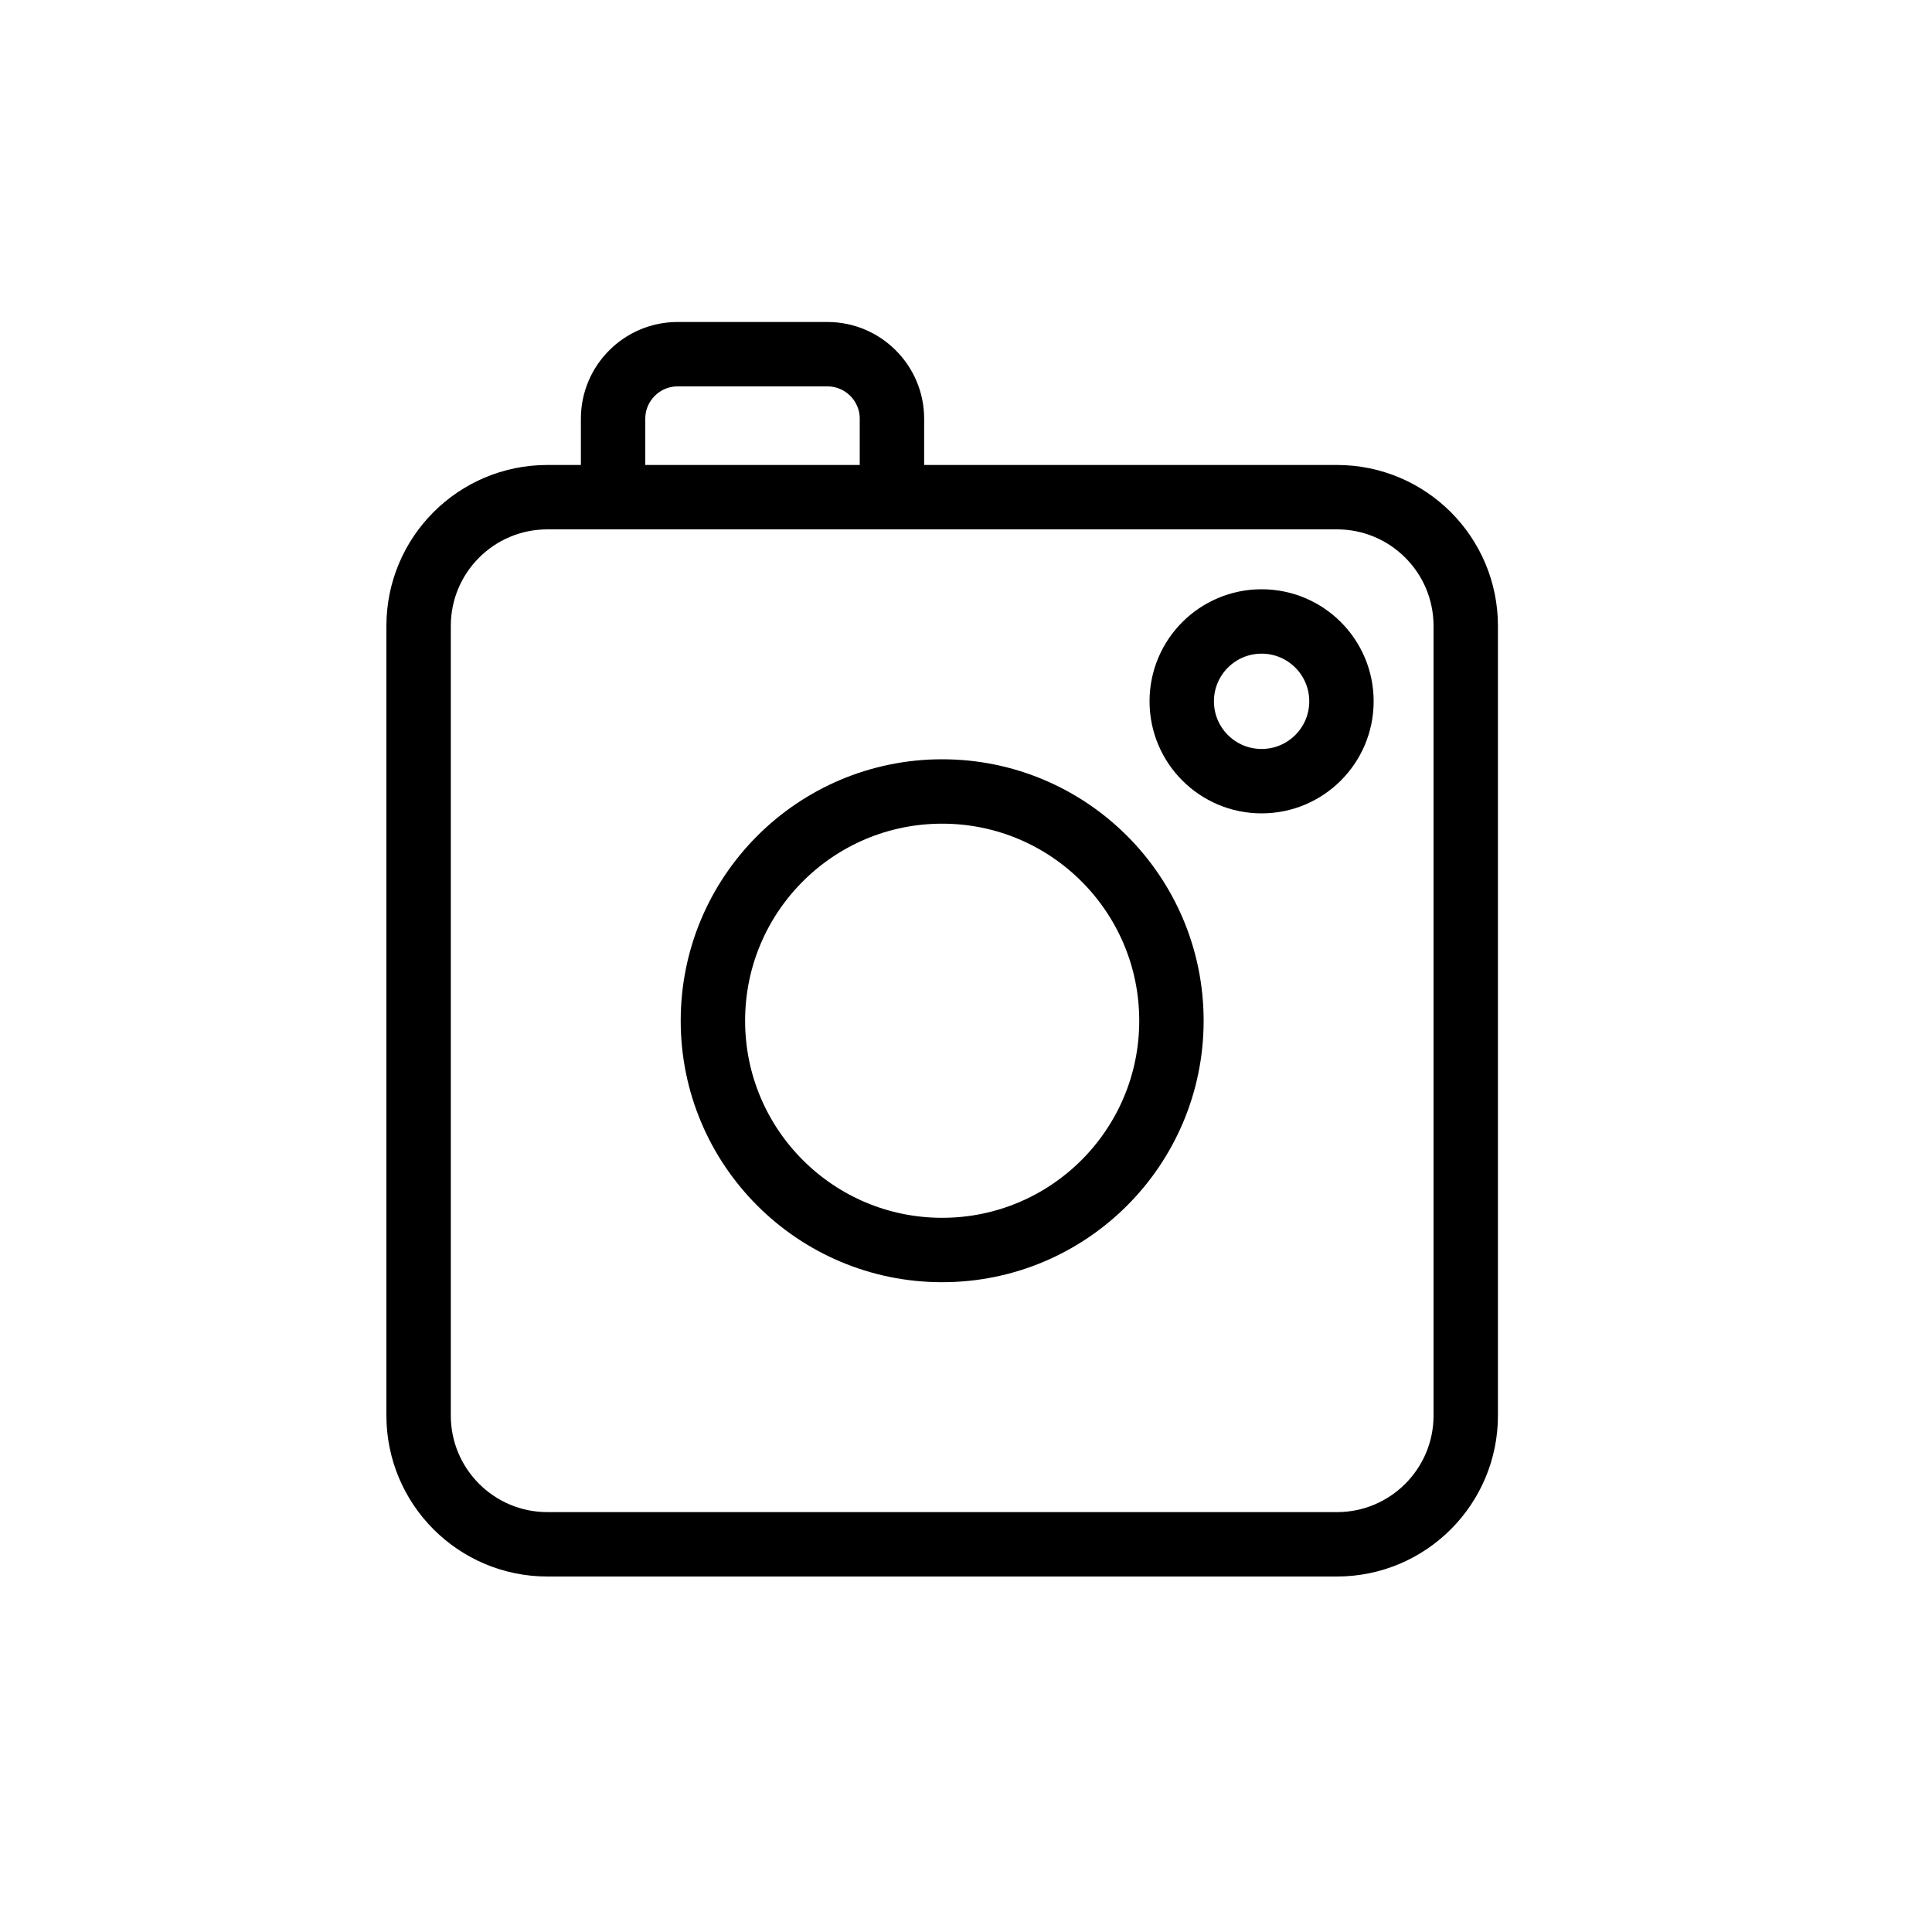 <?xml version="1.0" encoding="UTF-8"?> <svg xmlns="http://www.w3.org/2000/svg" width="30" height="30" viewBox="0 0 30 30" fill="none"><g clip-path="url(#clip0_17_3235)"><path d="M20.76 7.72H8.5C7.395 7.72 6.5 8.615 6.5 9.72V21.98C6.5 23.084 7.395 23.98 8.5 23.98H20.76C21.865 23.98 22.76 23.084 22.76 21.98V9.72C22.76 8.615 21.865 7.72 20.76 7.72Z" stroke="black" stroke-linecap="round" stroke-linejoin="round"></path><path d="M9.52 7.72V6.5C9.52 5.95 9.97 5.5 10.52 5.5H12.85C13.4 5.5 13.85 5.95 13.85 6.5V7.72" stroke="black" stroke-linecap="round" stroke-linejoin="round"></path><path d="M14.63 19.41C16.596 19.41 18.19 17.816 18.19 15.85C18.19 13.884 16.596 12.29 14.63 12.29C12.664 12.29 11.07 13.884 11.07 15.85C11.07 17.816 12.664 19.41 14.63 19.41Z" stroke="black" stroke-linecap="round" stroke-linejoin="round"></path><path d="M19.59 12.13C20.275 12.13 20.83 11.575 20.83 10.89C20.83 10.205 20.275 9.65 19.59 9.65C18.905 9.65 18.35 10.205 18.35 10.89C18.35 11.575 18.905 12.13 19.59 12.13Z" stroke="black" stroke-linecap="round" stroke-linejoin="round"></path></g><defs><clipPath id="clip0_17_3235"><rect width="17.26" height="19.48" fill="white" transform="translate(6 5)"></rect></clipPath></defs></svg> 